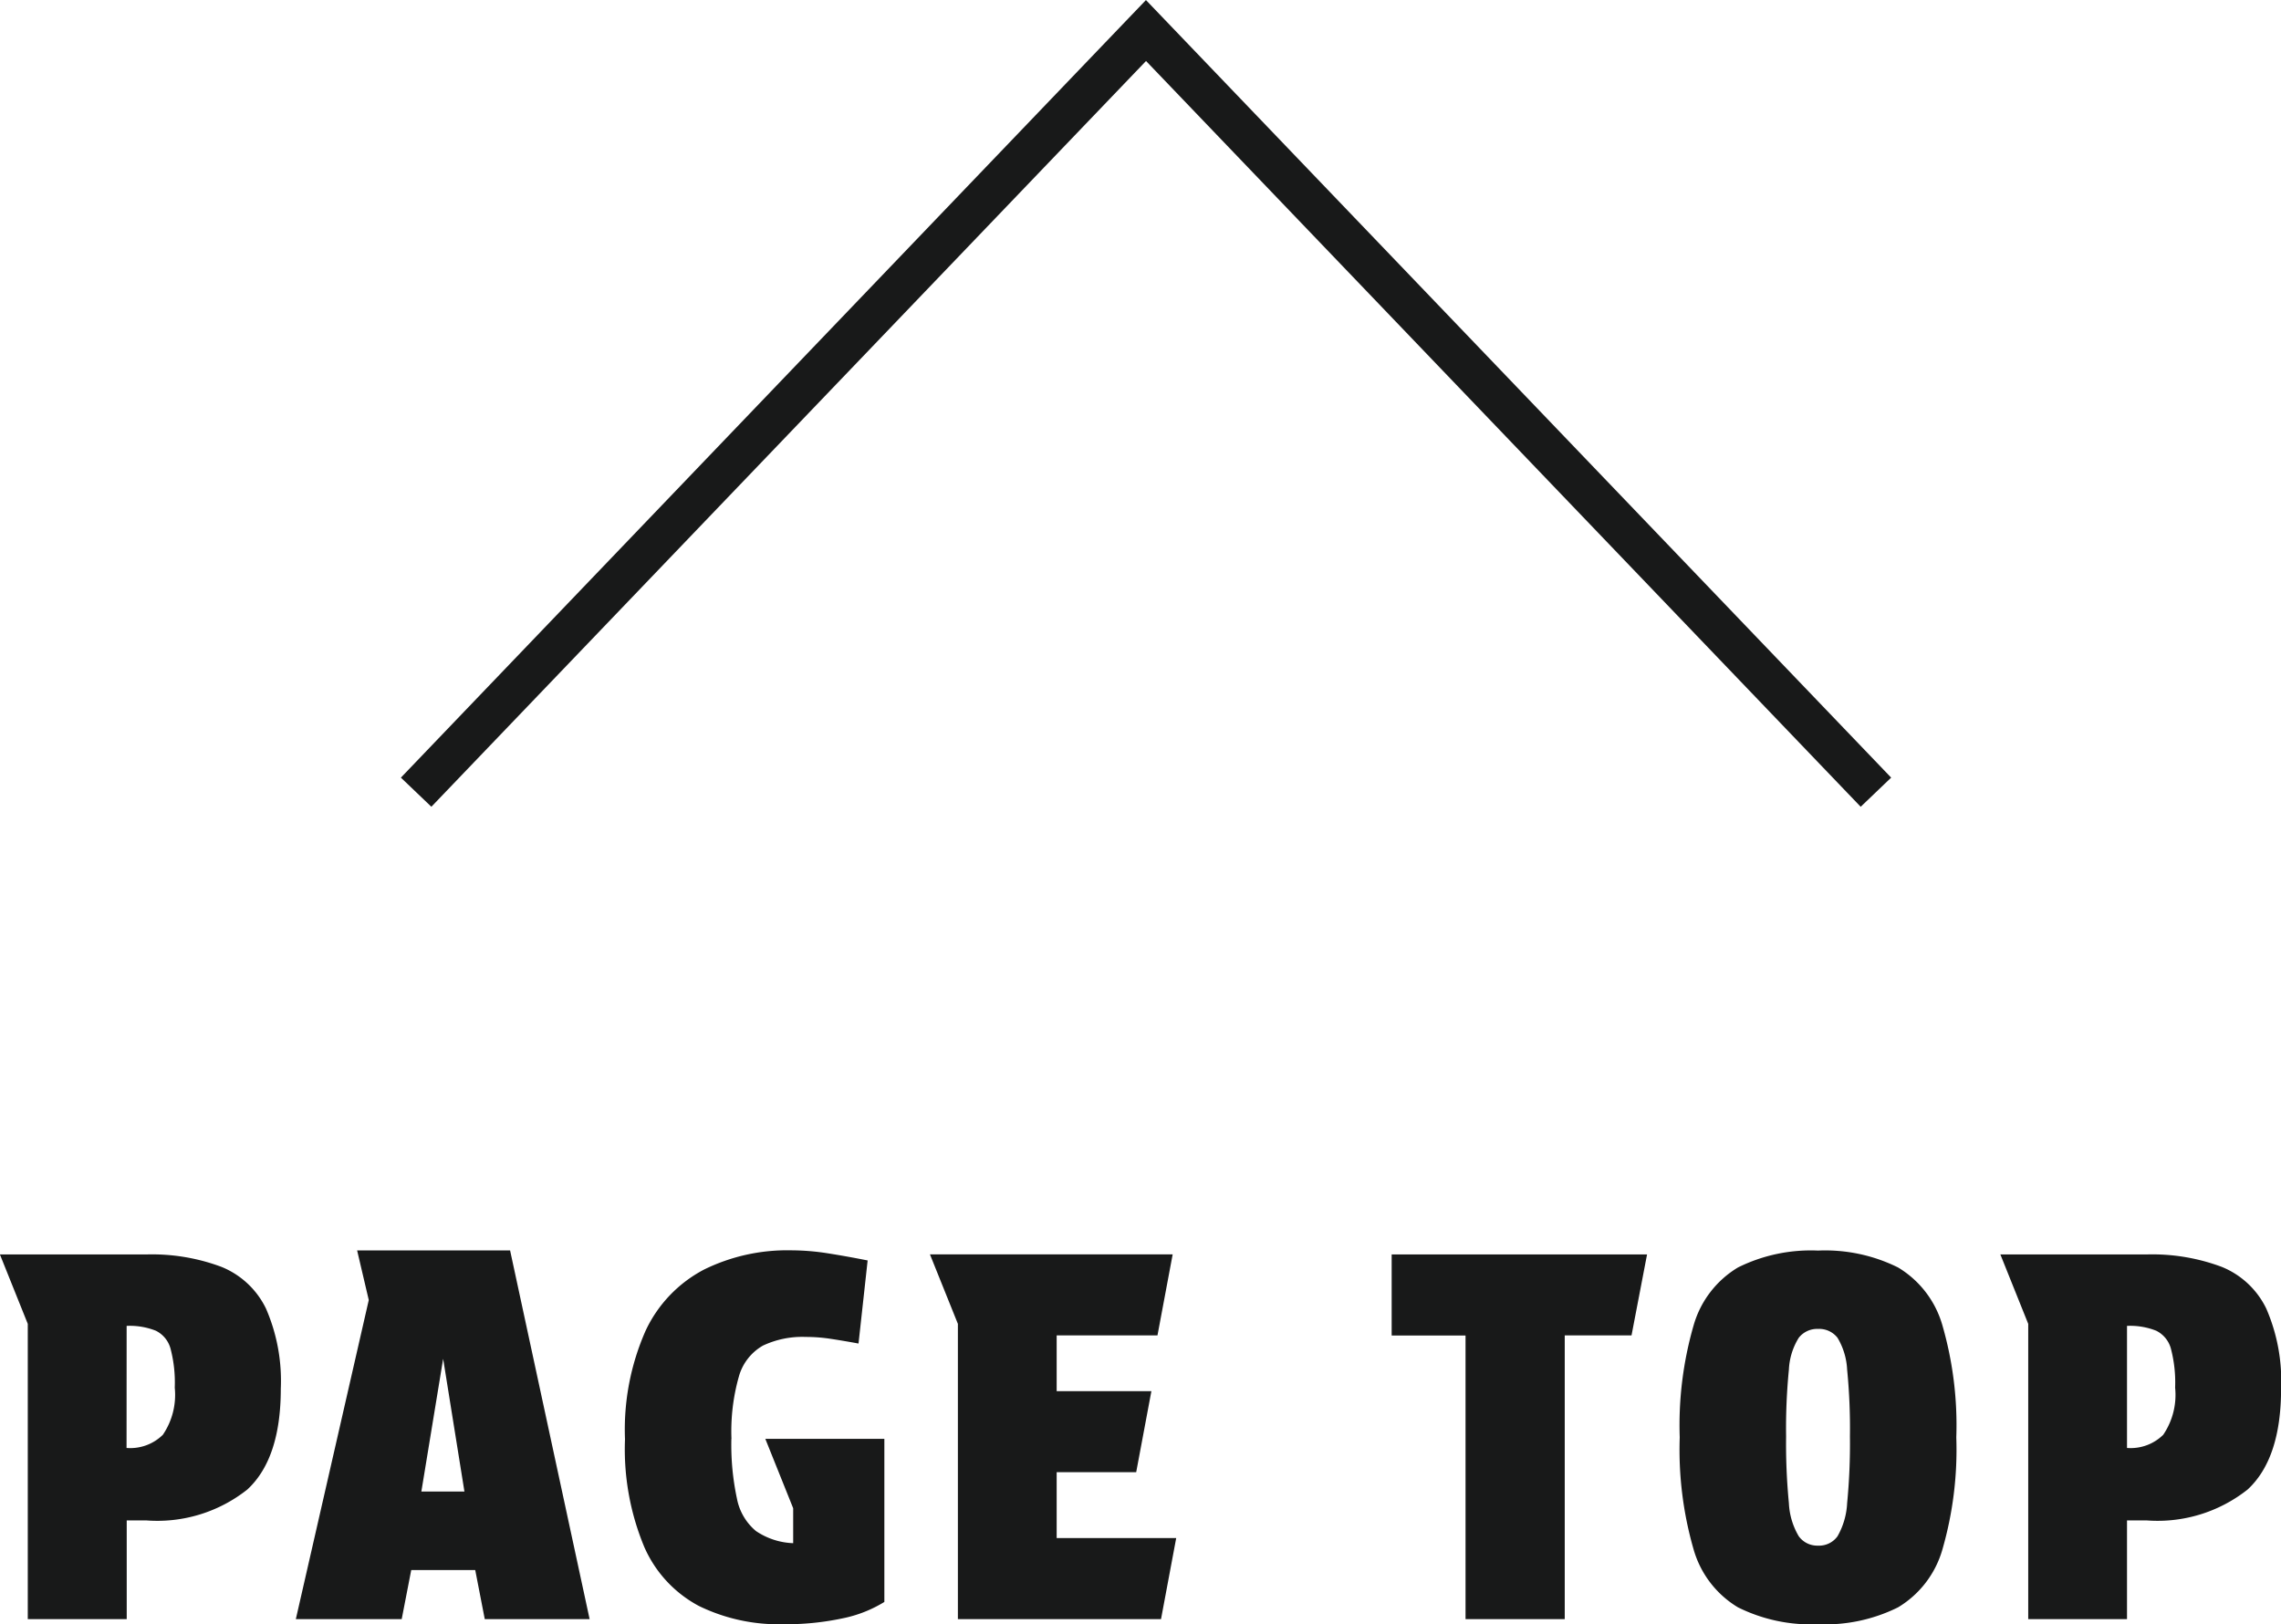<svg xmlns="http://www.w3.org/2000/svg" width="108.072" height="76.958" viewBox="0 0 108.072 76.958"><g transform="translate(-648.784 -117.257)"><path d="M35.4,69.886l-36.842-35.3L35.4-.722,36.781.722,1.445,34.582l35.335,33.86Z" transform="translate(737.664 118.702) rotate(90)" fill="#181919"/><path d="M-52.9,0V-13.992l-1.32-3.288H-47.3a9.385,9.385,0,0,1,3.576.588,4.019,4.019,0,0,1,2.112,1.98,8.579,8.579,0,0,1,.7,3.792q0,3.312-1.584,4.776A6.865,6.865,0,0,1-47.3-4.68h-.912V0Zm4.68-8.112A2.2,2.2,0,0,0-46.5-8.736a3.362,3.362,0,0,0,.564-2.232,6.317,6.317,0,0,0-.2-1.848,1.333,1.333,0,0,0-.7-.852,3.362,3.362,0,0,0-1.38-.228Zm13.488,5.784L-35.184,0H-40.2l3.456-15.12-.552-2.352h7.248L-26.28,0h-4.968L-31.7-2.328Zm.48-3.72h2.04l-1.008-6.288Zm14.688-2.5A12.13,12.13,0,0,0-19.3-5.712a2.647,2.647,0,0,0,.9,1.536,3.362,3.362,0,0,0,1.764.576V-5.256l-1.32-3.288h5.64V-.816a6.054,6.054,0,0,1-1.992.78A12.84,12.84,0,0,1-17.112.24,8.608,8.608,0,0,1-21.1-.624a5.792,5.792,0,0,1-2.592-2.8,12.05,12.05,0,0,1-.912-5.1,11.581,11.581,0,0,1,.984-5.16,6.267,6.267,0,0,1,2.76-2.88,8.917,8.917,0,0,1,4.128-.912,11.238,11.238,0,0,1,1.752.144q.912.144,1.872.336l-.432,3.936q-.792-.144-1.356-.228a7.728,7.728,0,0,0-1.14-.084,4.372,4.372,0,0,0-2.028.408,2.438,2.438,0,0,0-1.14,1.452A9.5,9.5,0,0,0-19.56-8.544Zm9.408-8.736h11.5l-.72,3.84H-4.152v2.64H.336l-.72,3.84H-4.152v3.12H1.512L.792,0H-8.832V-13.992Zm33.24,3.84H19.92V0h-4.7V-13.44h-3.5v-3.84h12.1ZM31.92.24a7.757,7.757,0,0,1-3.792-.8,4.7,4.7,0,0,1-2.1-2.736,17.037,17.037,0,0,1-.66-5.316,17.037,17.037,0,0,1,.66-5.316,4.7,4.7,0,0,1,2.1-2.736,7.757,7.757,0,0,1,3.792-.8,7.757,7.757,0,0,1,3.792.8,4.7,4.7,0,0,1,2.1,2.736,17.037,17.037,0,0,1,.66,5.316,17.037,17.037,0,0,1-.66,5.316,4.7,4.7,0,0,1-2.1,2.736A7.757,7.757,0,0,1,31.92.24Zm1.512-8.9A28.267,28.267,0,0,0,33.3-11.82a3.237,3.237,0,0,0-.456-1.512,1.1,1.1,0,0,0-.924-.42,1.106,1.106,0,0,0-.912.42,3.128,3.128,0,0,0-.468,1.512,28.268,28.268,0,0,0-.132,3.156A29.014,29.014,0,0,0,30.54-5.5a3.381,3.381,0,0,0,.468,1.572,1.083,1.083,0,0,0,.912.444,1.075,1.075,0,0,0,.924-.444A3.5,3.5,0,0,0,33.3-5.5,29.013,29.013,0,0,0,33.432-8.664ZM41.88,0V-13.992L40.56-17.28h6.912a9.385,9.385,0,0,1,3.576.588,4.019,4.019,0,0,1,2.112,1.98,8.579,8.579,0,0,1,.7,3.792q0,3.312-1.584,4.776a6.865,6.865,0,0,1-4.8,1.464H46.56V0Zm4.68-8.112a2.2,2.2,0,0,0,1.716-.624,3.362,3.362,0,0,0,.564-2.232,6.317,6.317,0,0,0-.2-1.848,1.333,1.333,0,0,0-.7-.852,3.362,3.362,0,0,0-1.38-.228Z" transform="translate(703 193.975)" fill="#181919"/></g></svg>